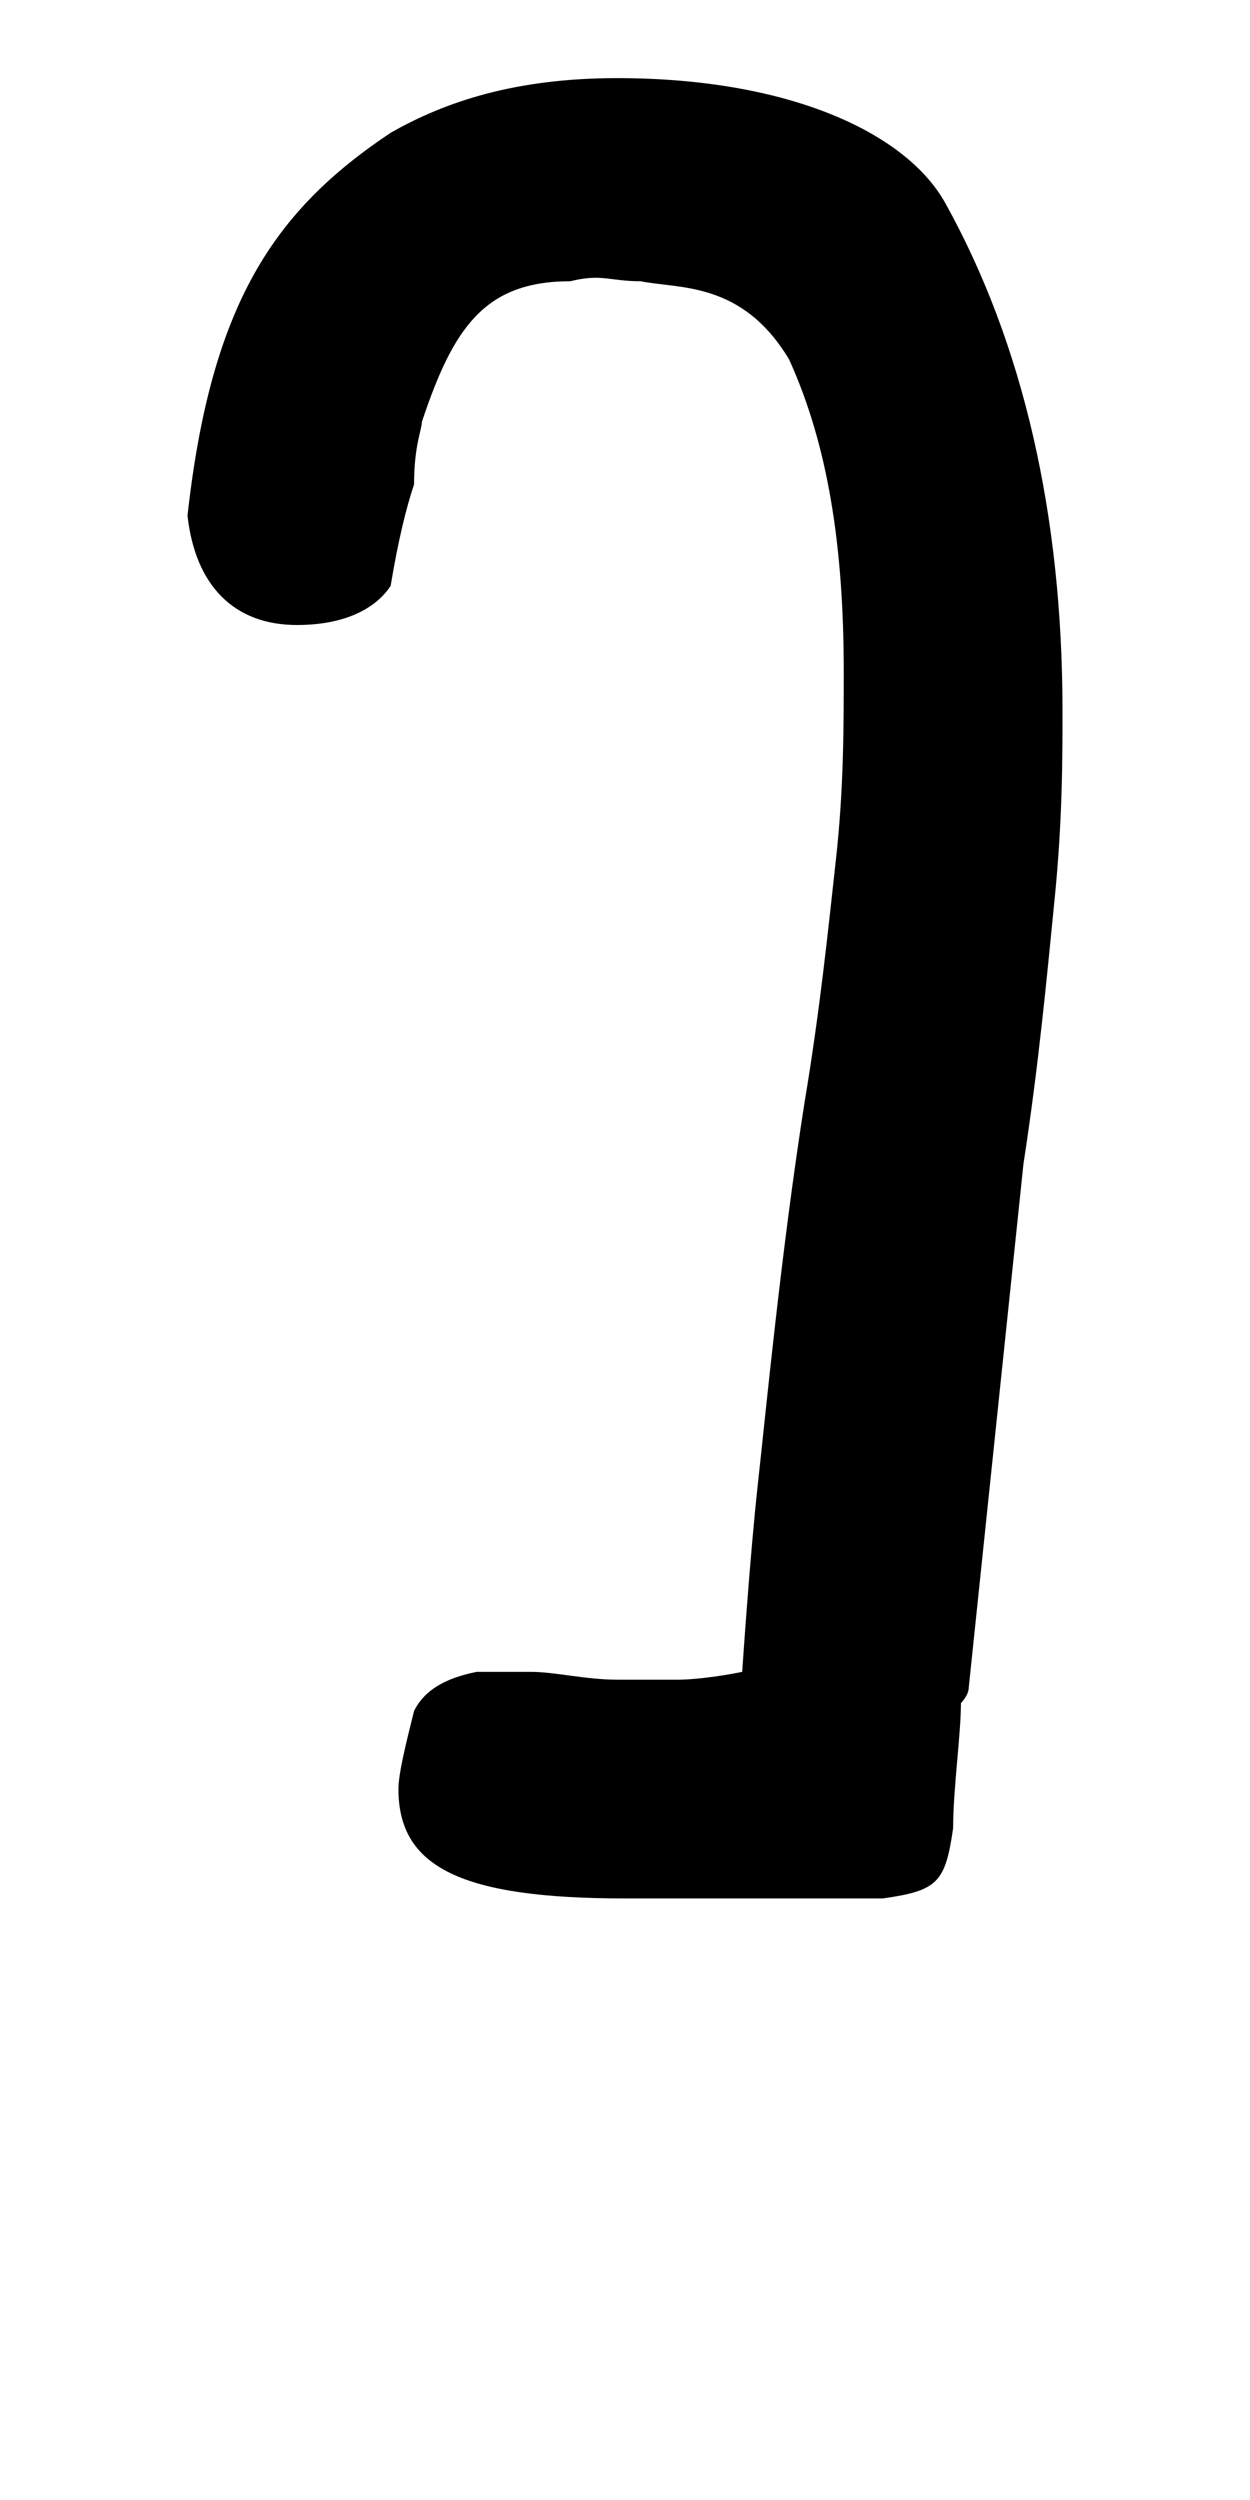 <?xml version="1.0" encoding="utf-8"?>
<!-- Generator: Adobe Illustrator 27.6.1, SVG Export Plug-In . SVG Version: 6.00 Build 0)  -->
<svg version="1.1" id="Capa_1" xmlns="http://www.w3.org/2000/svg" xmlns:xlink="http://www.w3.org/1999/xlink" x="0px" y="0px"
	 viewBox="0 0 16 32" style="enable-background:new 0 0 16 32;" xml:space="preserve">
<path d="M5.3,21.9c0.1-0.2,0.3-0.4,0.8-0.5c0.1,0,0.4,0,0.7,0s0.7,0.1,1.1,0.1l0.8,0c0,0,0.3,0,0.8-0.1c0,0,0.1-1.5,0.2-2.4
	c0.1-0.9,0.3-3,0.6-4.9c0.2-1.2,0.3-2.2,0.4-3.1c0.1-0.9,0.1-1.7,0.1-2.4c0-1.6-0.2-2.9-0.7-4c-0.6-1-1.4-0.9-1.9-1
	c-0.4,0-0.5-0.1-0.9,0c-1.1,0-1.5,0.6-1.9,1.8c0,0.1-0.1,0.3-0.1,0.8C5.2,6.5,5.1,6.9,5,7.5C4.8,7.8,4.4,8,3.8,8
	C3,8,2.5,7.5,2.4,6.6C2.7,3.9,3.5,2.7,5,1.7c0.7-0.4,1.6-0.7,2.9-0.7c2.2,0,3.7,0.7,4.2,1.6c1,1.8,1.5,4,1.5,6.5
	c0,0.6,0,1.4-0.1,2.4c-0.1,1-0.2,2.1-0.4,3.4l-0.7,6.7c0,0.1-0.1,0.2-0.1,0.2c0,0.4-0.1,1.1-0.1,1.6c-0.1,0.7-0.2,0.8-0.9,0.9
	c-0.5,0-1.5,0-1.7,0H9.2c0,0-0.2,0-0.5,0l-0.7,0c-2.1,0-2.9-0.4-2.9-1.4C5.1,22.7,5.2,22.3,5.3,21.9z"/>
</svg>
